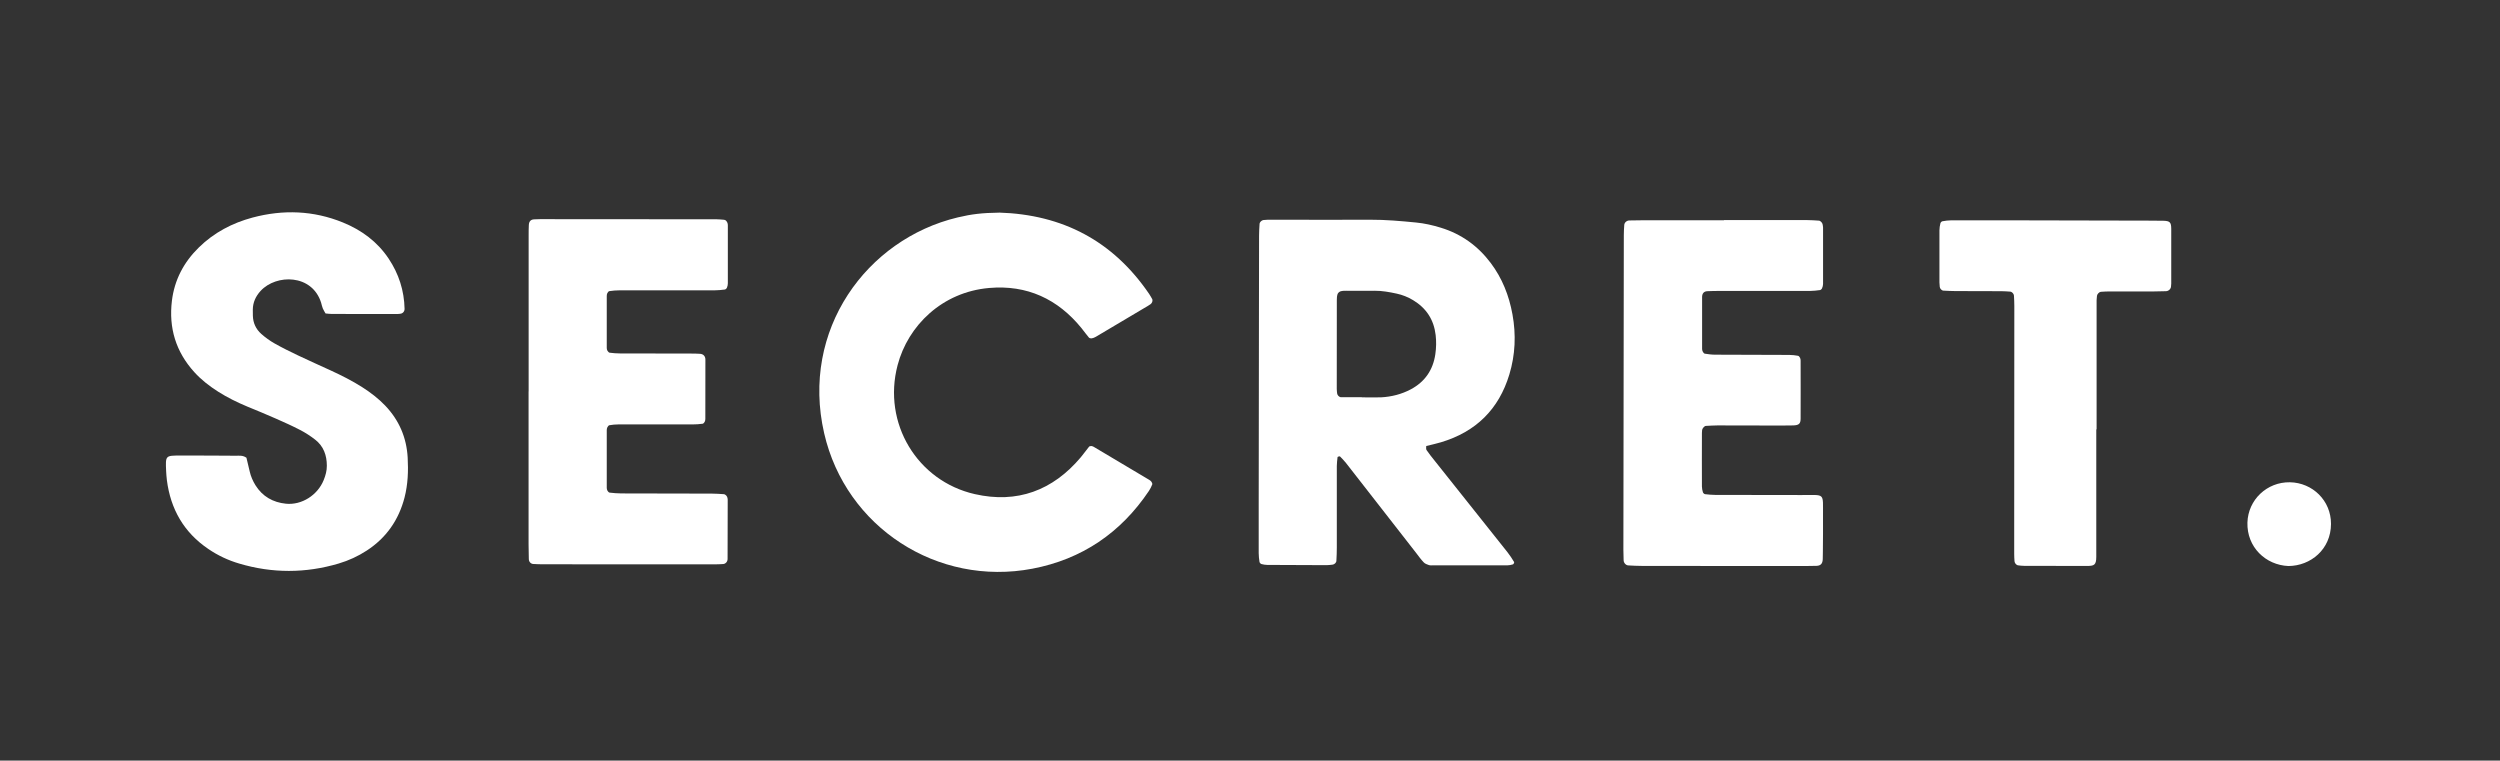 <svg xmlns="http://www.w3.org/2000/svg" id="Capa_2" viewBox="0 0 403.25 122.69"><rect x="0" y="0" width="403.25" height="122.69" fill="#333333" stroke="none"/><defs><style>      .cls-1 {        fill: none;      }      .cls-2 {        fill: #fff;      }    </style></defs><g id="Capa_1-2" data-name="Capa_1"><rect class="cls-1" width="403.25" height="122.69"></rect><g><path class="cls-2" d="M230.05,71.94c.01.22-.06.49.05.65.4.59.85,1.15,1.3,1.71,3.92,4.93,7.85,9.86,11.77,14.79.39.49.73,1.03,1.06,1.57.04.07-.09.34-.18.37-.3.09-.61.16-.92.16-3.99,0-7.97,0-11.96,0-.24,0-.49.03-.71-.05-.29-.1-.62-.22-.82-.44-.44-.46-.81-.98-1.2-1.49-3.77-4.84-7.55-9.69-11.33-14.53-.29-.37-.63-.71-.96-1.05-.03-.04-.14-.02-.21,0-.07.02-.19.06-.19.11-.05.47-.12.95-.12,1.42,0,4.39,0,8.77,0,13.16,0,.72-.03,1.43-.07,2.15-.01.29-.32.58-.63.61-.32.03-.63.08-.95.08-3.19,0-6.38-.02-9.57-.04-.31,0-.64-.06-.94-.14-.13-.04-.29-.21-.31-.34-.07-.47-.13-.95-.13-1.42-.01-2.55,0-5.1,0-7.66.01-10.21.03-20.42.04-30.62,0-4.31,0-8.61.02-12.92,0-.64.04-1.27.08-1.91.02-.29.34-.59.63-.62.24-.02.48-.05.71-.05.72,0,1.44,0,2.15,0,4.78,0,9.57.03,14.35,0,2.48-.01,4.94.21,7.4.45,1.35.13,2.67.43,3.97.83,3.32,1.01,5.99,2.93,8.07,5.69,1.86,2.47,2.96,5.26,3.51,8.29.6,3.28.46,6.52-.5,9.7-1.7,5.63-5.41,9.26-11.04,10.94-.76.23-1.54.39-2.36.6ZM219.66,64.07s0,.02,0,.02c1.04,0,2.08.04,3.11,0,1.69-.09,3.31-.5,4.81-1.3,2.27-1.22,3.57-3.12,3.94-5.66.15-1.03.17-2.06.05-3.1-.29-2.47-1.51-4.33-3.63-5.61-.83-.5-1.72-.86-2.66-1.06-1.17-.25-2.34-.47-3.55-.46-1.52.02-3.03,0-4.55,0-.32,0-.65,0-.95.09-.19.06-.42.26-.48.45-.1.29-.12.62-.12.94,0,4.79-.01,9.58-.01,14.37,0,.24.04.48.06.71.03.29.33.6.62.61,1.12,0,2.23,0,3.35,0Z"></path><path class="cls-2" d="M161.14,34.29c10.26.31,18.39,4.58,24.21,13.11.18.26.33.55.49.82.14.24.01.66-.25.84-.13.09-.26.18-.4.26-2.81,1.67-5.62,3.34-8.44,5.01-.2.12-.43.21-.66.25-.14.02-.35-.03-.44-.12-.41-.48-.78-1-1.18-1.5-3.85-4.75-8.83-7.04-14.92-6.51-7.58.66-13.09,6.06-14.77,12.46-2.46,9.36,3.18,18.68,12.45,20.79,6.83,1.56,12.59-.58,17.11-5.95.46-.55.87-1.14,1.32-1.69.08-.1.29-.13.44-.11.15.02.29.11.43.19,2.95,1.75,5.9,3.51,8.84,5.26.13.08.27.18.36.31.08.12.17.32.13.43-.15.36-.32.73-.54,1.05-4.54,6.76-10.81,11.02-18.79,12.54-15.31,2.92-30.11-6.68-33.59-21.84-3.83-16.68,6.85-31.31,21.54-34.82,2.27-.54,3.94-.73,6.67-.77Z"></path><path class="cls-2" d="M39.75,73.83c.17.7.36,1.47.53,2.23.18.79.5,1.51.92,2.2,1.14,1.83,2.84,2.78,4.93,2.99,2.54.25,5.1-1.38,6.08-3.81.3-.74.52-1.51.51-2.32,0-1.68-.53-3.16-1.89-4.21-.75-.58-1.56-1.11-2.41-1.55-1.27-.66-2.58-1.25-3.9-1.83-1.53-.68-3.08-1.31-4.63-1.95-1.62-.68-3.2-1.45-4.68-2.39-1.42-.9-2.75-1.93-3.88-3.18-2.96-3.27-4.13-7.11-3.6-11.49.41-3.39,1.92-6.22,4.33-8.59,2.45-2.41,5.4-3.96,8.69-4.84,4.92-1.31,9.8-1.14,14.55.79,3.02,1.23,5.57,3.1,7.4,5.85,1.63,2.45,2.5,5.15,2.56,8.1,0,.42-.3.75-.72.78-.08,0-.16.02-.24.03-.16,0-.32.01-.48.01-3.43,0-6.86,0-10.3-.01-.32,0-.63-.05-1.01-.08-.15-.27-.32-.53-.44-.81-.12-.29-.18-.61-.27-.92-1.46-4.65-7.24-4.64-9.76-1.91-.78.85-1.25,1.85-1.26,3.02,0,.32,0,.64.01.96.02,1.18.49,2.19,1.36,2.96.65.58,1.37,1.1,2.13,1.53,1.25.71,2.54,1.34,3.84,1.96,1.73.82,3.48,1.6,5.22,2.4,1.74.8,3.45,1.66,5.07,2.69,1.35.86,2.62,1.83,3.73,2.99,2.24,2.35,3.44,5.15,3.62,8.38.12,2.16.04,4.3-.5,6.42-.94,3.64-2.94,6.51-6.09,8.57-1.41.92-2.93,1.62-4.55,2.1-5.34,1.58-10.7,1.59-16.04,0-1.77-.52-3.43-1.3-4.96-2.34-3.95-2.67-6.1-6.42-6.7-11.11-.06-.47-.09-.95-.12-1.43-.11-2.57-.15-2.54,2.38-2.54,2.95,0,5.91,0,8.86.03.55,0,1.12-.09,1.69.31Z"></path><path class="cls-2" d="M278.07,35.5c4.47,0,8.94,0,13.41,0,.64,0,1.27.05,1.91.09.27.02.58.37.61.65.02.16.06.32.06.47,0,3.03,0,6.06,0,9.1,0,.23-.07.47-.16.68-.05.13-.21.28-.33.3-.55.07-1.1.14-1.66.14-4.79,0-9.58,0-14.36,0-.72,0-1.44,0-2.15.04-.54.02-.85.34-.85.94-.01,2.79,0,5.59,0,8.38,0,.15.05.32.12.45.07.13.2.29.32.31.55.08,1.1.16,1.65.16,3.99.02,7.98.02,11.97.04.48,0,.95.06,1.42.14.12.02.25.2.32.33.07.14.09.31.09.46,0,3.11.02,6.22,0,9.34,0,.83-.28,1.07-1.19,1.1-.64.02-1.28.02-1.91.02-3.43,0-6.86-.02-10.29-.02-.64,0-1.27.05-1.91.08-.22.01-.57.42-.59.67-.01.16-.03.32-.03.48,0,2.87-.02,5.75,0,8.62,0,.31.07.63.16.93.04.13.21.29.34.31.55.07,1.11.11,1.66.12,4.63.01,9.26,0,13.88.02,3.93.02,3.46-.48,3.49,3.39.01,1.92,0,3.83-.02,5.75,0,.4,0,.8-.02,1.2-.03.73-.33,1.05-.99,1.08-.64.02-1.28.03-1.91.03-2.63,0-5.27,0-7.9,0-6.14,0-12.29,0-18.43-.02-.72,0-1.43-.04-2.15-.08-.38-.02-.72-.4-.74-.81-.02-.56-.04-1.12-.04-1.67.02-16.92.04-33.84.07-50.75,0-.56.03-1.11.07-1.67.02-.39.38-.72.79-.74.72-.02,1.44-.03,2.15-.03,4.39,0,8.78,0,13.17,0v.03Z"></path><path class="cls-2" d="M85.27,63.13c0-8.38,0-16.76,0-25.14,0-.56,0-1.12.03-1.68.02-.6.31-.9.85-.93.32-.02.64-.03.96-.03,9.5,0,18.99.01,28.49.02.4,0,.79.05,1.19.08.27.02.41.23.52.44.07.14.09.31.09.47,0,3.11,0,6.22,0,9.34,0,.23-.05.48-.14.69-.05.13-.21.29-.34.31-.55.07-1.11.13-1.66.13-5.11,0-10.21,0-15.32,0-.56,0-1.11.05-1.66.13-.12.02-.25.2-.32.33-.07.14-.09.31-.09.47,0,2.79,0,5.59,0,8.38,0,.15.04.32.12.45.08.13.22.28.34.3.55.07,1.11.12,1.66.12,3.83.01,7.66.01,11.49.02.48,0,.96.01,1.43.04.52.03.87.37.87.93,0,3.19,0,6.38-.01,9.57,0,.16-.03.33-.1.46-.07.13-.21.3-.33.32-.55.07-1.11.11-1.66.11-3.99,0-7.98,0-11.97,0-.47,0-.95.05-1.42.13-.12.02-.25.2-.32.33-.07.14-.1.31-.1.46,0,3.11,0,6.22,0,9.33,0,.15.05.32.12.45.08.13.21.28.34.3.63.07,1.27.13,1.9.13,4.87.02,9.74.02,14.6.03.64,0,1.27.05,1.91.09.29.02.58.35.61.64,0,.08.03.16.03.24,0,3.19,0,6.38-.02,9.57,0,.44-.32.79-.71.82-.48.03-.96.05-1.43.05-9.26,0-18.51,0-27.77-.01-.48,0-.96-.03-1.43-.05-.4-.02-.71-.35-.72-.79-.02-.8-.04-1.59-.04-2.39,0-8.22,0-16.44,0-24.66h.05Z"></path><path class="cls-2" d="M338.13,69.23c0,6.39,0,12.77,0,19.16,0,.48,0,.96,0,1.44,0,1.32-.38,1.43-1.36,1.46-.08,0-.16,0-.24,0-3.35,0-6.7,0-10.06-.02-.32,0-.64-.04-.95-.08-.28-.03-.56-.35-.58-.66-.03-.4-.05-.8-.05-1.19,0-1.28,0-2.55,0-3.83,0-12.05.02-24.11.02-36.16,0-.56-.03-1.11-.06-1.67-.02-.3-.32-.62-.61-.64-.48-.03-.95-.07-1.43-.07-2.47-.01-4.95,0-7.42-.02-.64,0-1.27-.04-1.91-.07-.29-.01-.58-.33-.6-.62-.02-.24-.05-.48-.05-.71,0-2.79,0-5.59,0-8.38,0-.39.07-.79.16-1.17.03-.12.2-.29.32-.31.47-.08.94-.15,1.41-.15,3.27-.01,6.55-.01,9.82,0,7.42.01,14.85.03,22.27.05.72,0,1.44,0,2.15.02,1.04.03,1.25.24,1.26,1.29.01,2.95,0,5.91,0,8.86,0,.16-.03.32-.04.48-.03.37-.38.71-.8.73-.64.02-1.28.04-1.91.04-2.39,0-4.79,0-7.18,0-.48,0-.96.03-1.43.06-.25.02-.59.37-.62.64-.02.24-.05.48-.06.71,0,.72,0,1.44,0,2.16,0,6.23,0,12.45,0,18.68h-.03Z"></path><path class="cls-2" d="M369.13,91.3c-3.69-.15-6.73-3.06-6.62-7.01.11-3.68,3.15-6.56,6.85-6.5,3.64.06,6.65,2.95,6.63,6.73-.02,4.08-3.26,6.75-6.86,6.78Z"></path></g></g></svg>